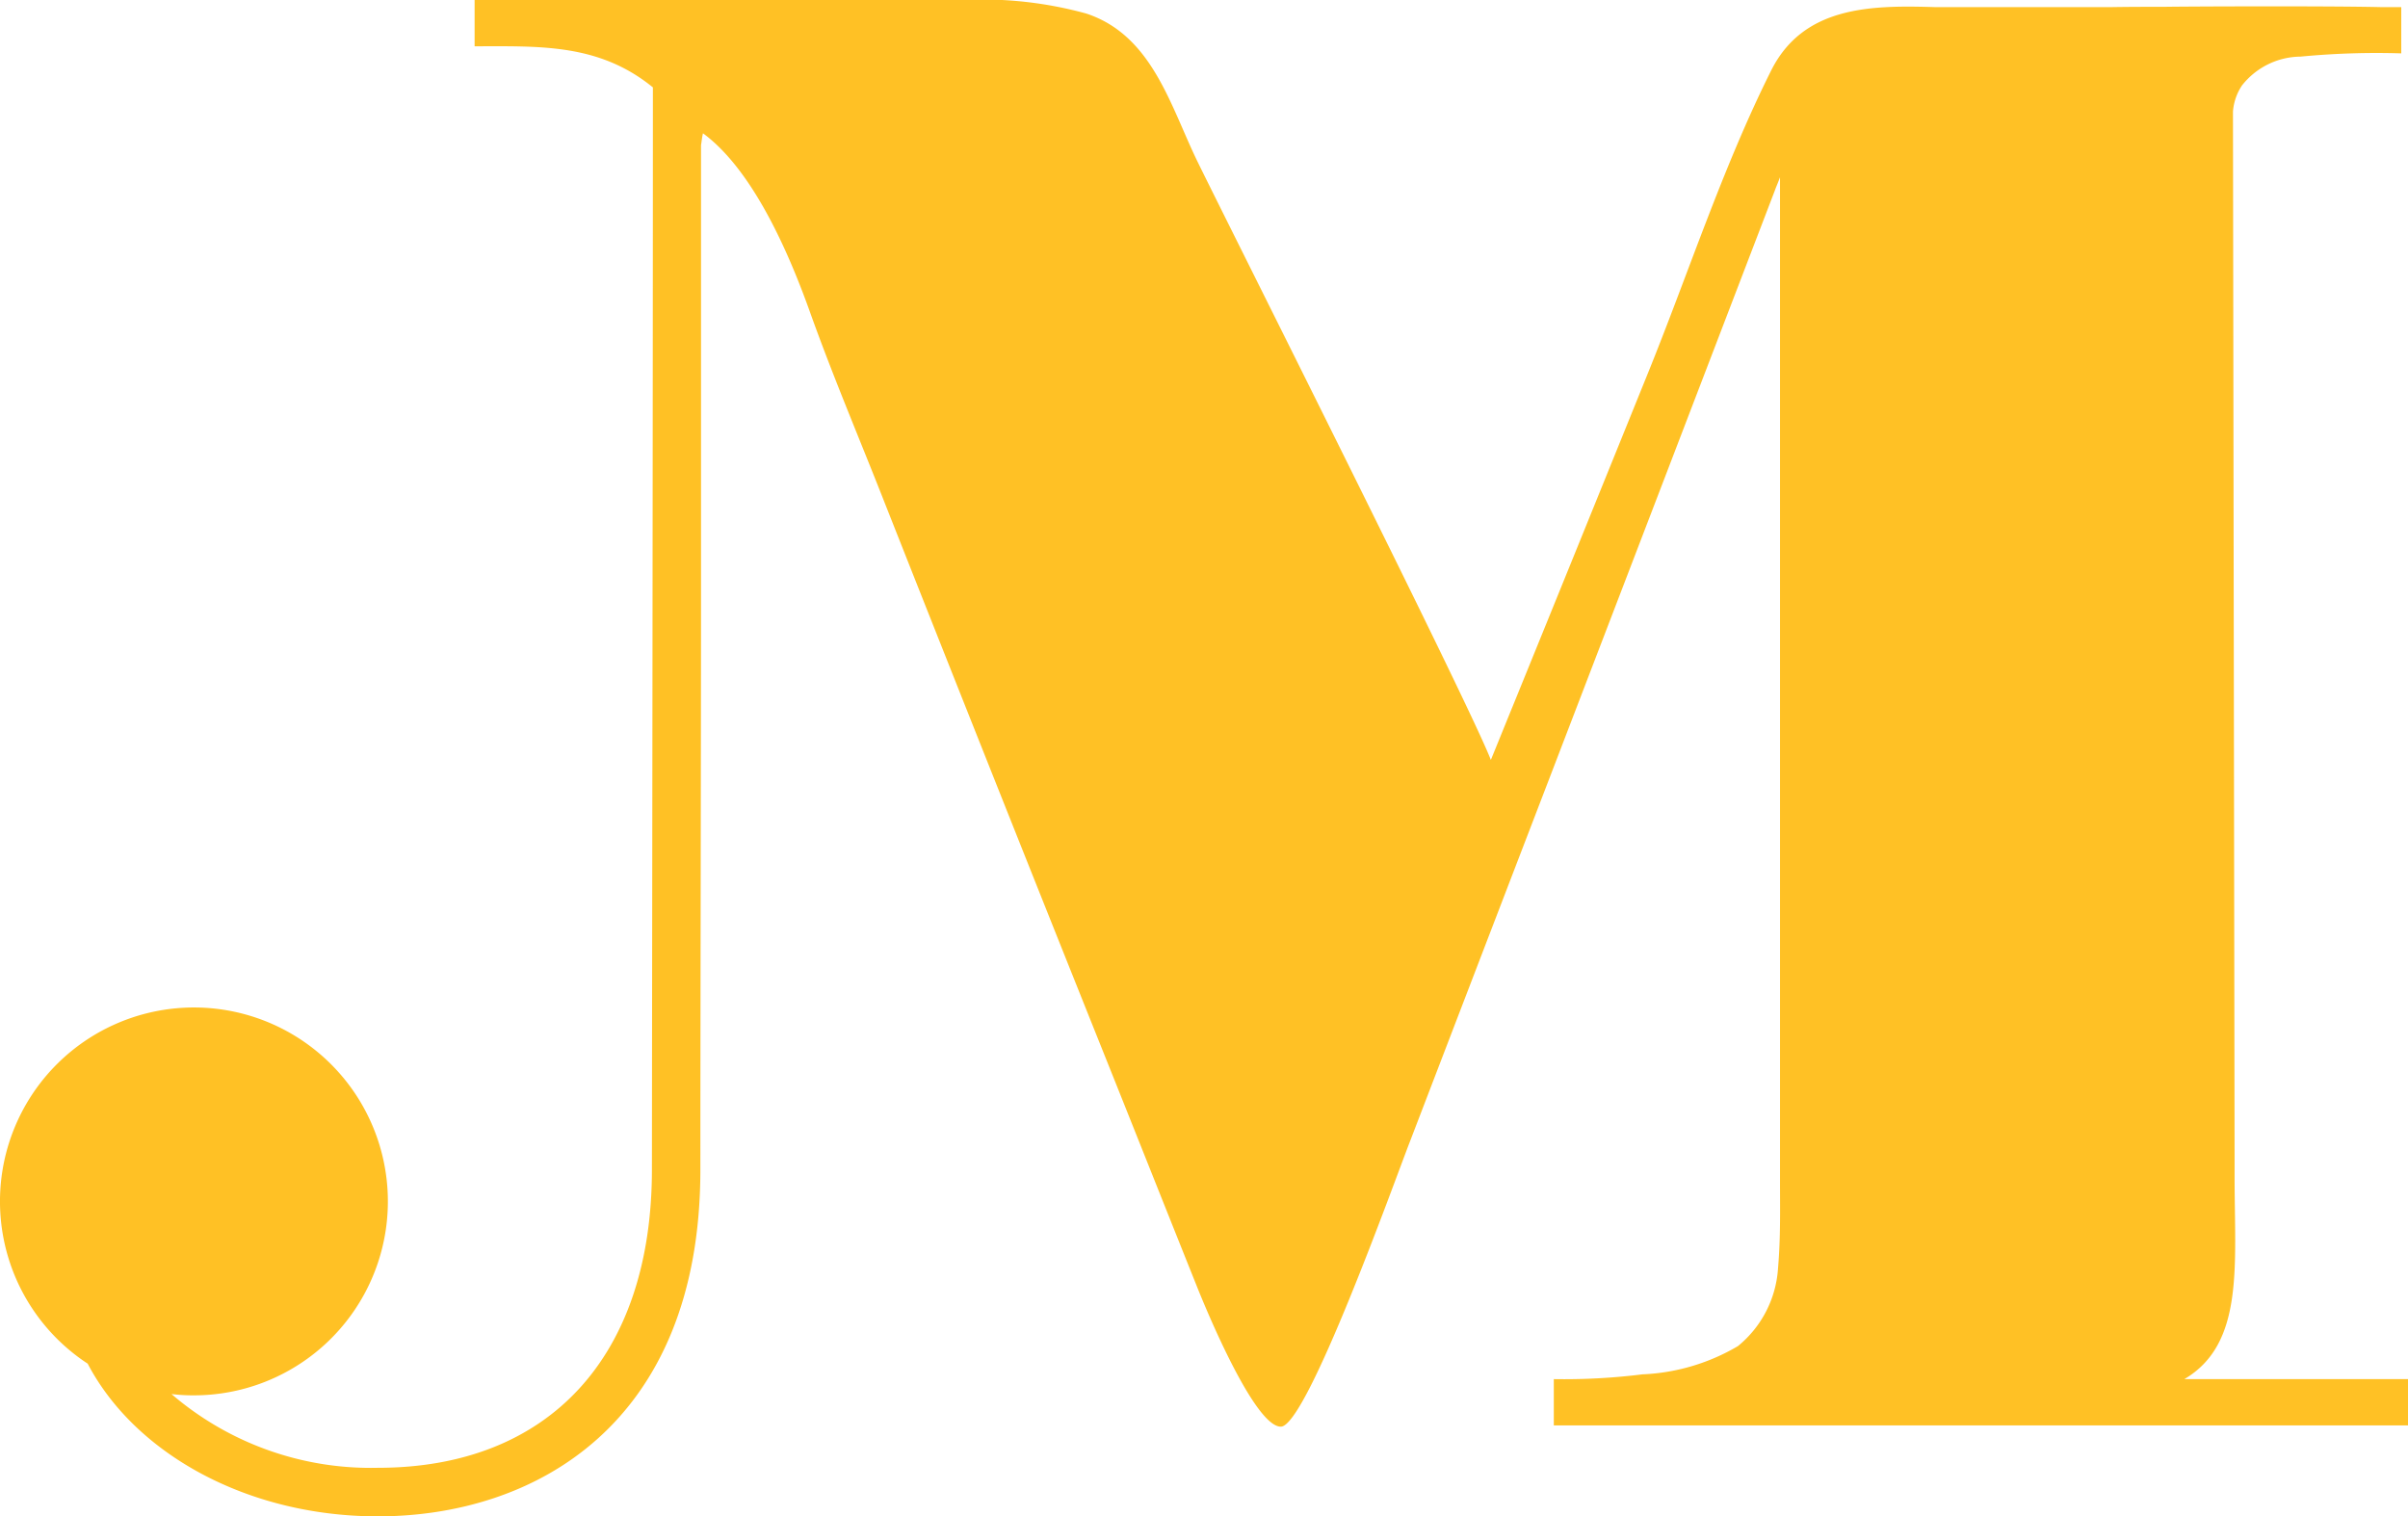 <svg xmlns="http://www.w3.org/2000/svg" width="122" height="76.826" viewBox="0 0 122 76.826"><path id="mariam" d="M143.541,102.942c3.082-1.787,2.573-5.77,2.573-10.261v-.836c0-.311-.082-52.96-.082-53.14a2.745,2.745,0,0,1,.459-1.328,3.817,3.817,0,0,1,2.967-1.459,40.552,40.552,0,0,1,5.1-.164V33.411H153.54c-2.688-.066-10.179-.033-10.933-.016-.918,0-1.836,0-2.754.016h-8.9c-3.245-.1-6.688-.066-8.327,3.229-2.459,4.917-4.213,10.343-6.278,15.424q-3.393,8.384-6.8,16.752c-.377.918-.738,1.819-1.115,2.737-1.115-2.885-13.1-26.718-14.834-30.258-1.393-2.836-2.295-6.442-5.655-7.556a19.818,19.818,0,0,0-6.278-.688H56.946v2.344c3.311,0,6.294-.148,9.032,2.082,0,16.276-.033,38.552-.049,54.829,0,9.458-5.2,15.113-13.883,15.113a15.49,15.49,0,0,1-10.458-3.737,8.978,8.978,0,0,0,1.147.066,9.826,9.826,0,1,0-5.393-1.606c2.377,4.54,8.064,7.737,14.7,7.737,7.9,0,16.342-4.622,16.342-17.571,0-7.786.033-21.587.033-29.373V40.41c.033-.2.049-.41.1-.606,2.541,1.869,4.344,6.065,5.393,8.982,1.18,3.311,2.557,6.54,3.836,9.8q5.483,13.867,11.031,27.718c1.59,3.967,3.164,7.933,4.753,11.9.541,1.36,2.95,7.13,4.262,7.13s5.737-12.375,6.54-14.441q3.565-9.294,7.13-18.571,5.68-14.8,11.359-29.619c.082-.229.18-.443.262-.672V92.862c0,1.475.033,2.9-.1,4.442a5.542,5.542,0,0,1-2.033,3.95,10.378,10.378,0,0,1-4.737,1.426h-.066a32.065,32.065,0,0,1-4.524.246v2.344H154.9v-2.344H143.524ZM123.15,41.934h0v0Z" transform="translate(-32.9 -33.05)" fill="#ffc125"></path></svg>
